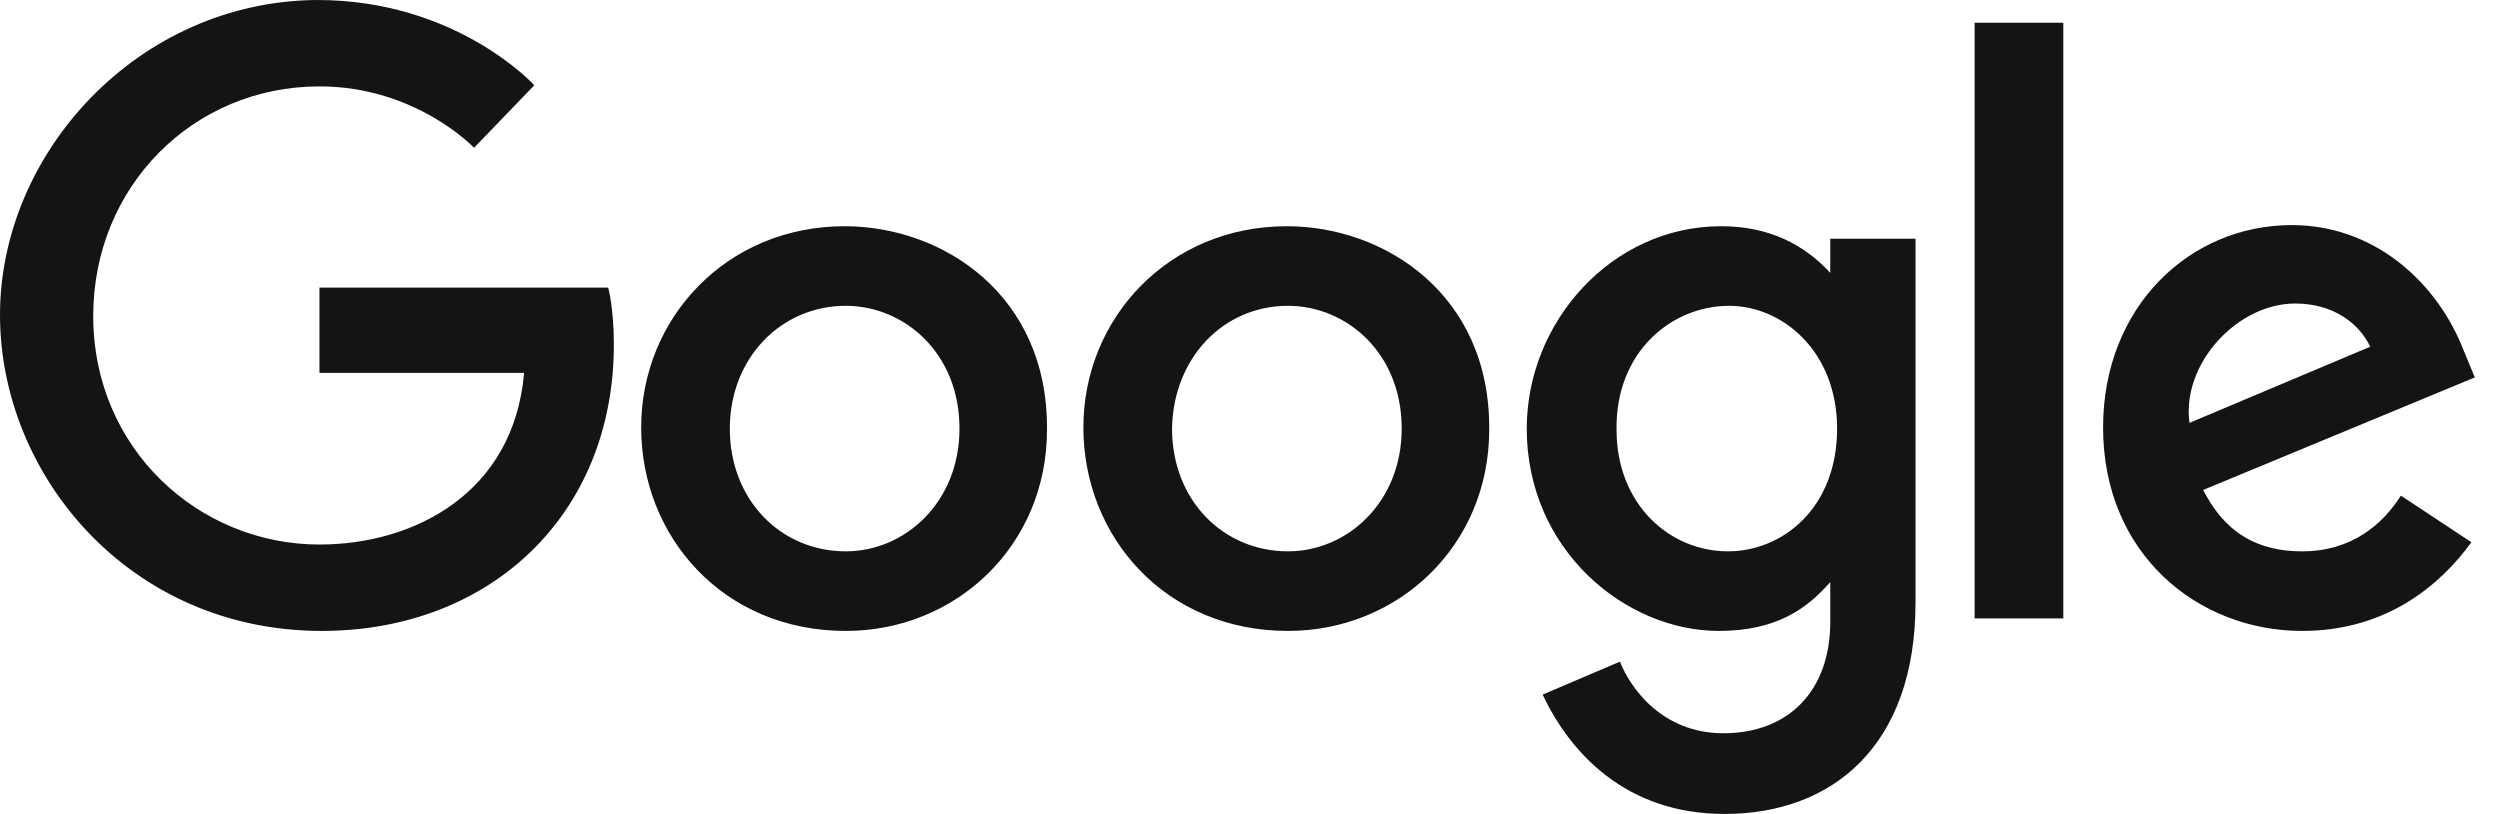 <svg width="86" height="28" viewBox="0 0 86 28" fill="none" xmlns="http://www.w3.org/2000/svg">
<path d="M20.922 9.894H10.989V12.827H18.028C17.676 16.972 14.235 18.732 10.989 18.732C6.844 18.732 3.207 15.447 3.207 10.871C3.207 6.413 6.648 2.972 10.989 2.972C14.313 2.972 16.307 5.084 16.307 5.084L18.38 2.933C18.38 2.933 15.721 0 10.911 0C4.771 0.039 0 5.24 0 10.832C0 16.346 4.458 21.704 11.067 21.704C16.855 21.704 21.117 17.715 21.117 11.849C21.117 10.598 20.922 9.894 20.922 9.894ZM29.056 7.782C24.989 7.782 22.056 10.95 22.056 14.704C22.056 18.458 24.872 21.704 29.095 21.704C32.888 21.704 36.017 18.771 36.017 14.782C36.056 10.129 32.419 7.782 29.056 7.782ZM29.095 10.52C31.089 10.52 33.006 12.123 33.006 14.743C33.006 17.285 31.128 18.966 29.095 18.966C26.866 18.966 25.106 17.207 25.106 14.743C25.106 12.318 26.866 10.52 29.095 10.52ZM44.268 7.782C40.201 7.782 37.268 10.95 37.268 14.704C37.268 18.458 40.084 21.704 44.307 21.704C48.101 21.704 51.229 18.771 51.229 14.782C51.268 10.129 47.631 7.782 44.268 7.782ZM44.307 10.52C46.302 10.52 48.218 12.123 48.218 14.743C48.218 17.285 46.341 18.966 44.307 18.966C42.078 18.966 40.318 17.207 40.318 14.743C40.358 12.318 42.078 10.52 44.307 10.52ZM59.207 7.782C55.453 7.782 52.52 11.067 52.52 14.743C52.52 18.927 55.922 21.704 59.129 21.704C61.123 21.704 62.179 20.922 62.961 20.022V21.391C62.961 23.776 61.514 25.224 59.285 25.224C57.173 25.224 56.078 23.659 55.726 22.76L53.067 23.894C54.006 25.888 55.922 28 59.324 28C63.039 28 65.894 25.654 65.894 20.726V8.212H62.961V9.385C62.061 8.408 60.849 7.782 59.207 7.782ZM59.48 10.52C61.318 10.52 63.196 12.084 63.196 14.743C63.196 17.48 61.318 18.966 59.441 18.966C57.447 18.966 55.609 17.363 55.609 14.782C55.57 12.084 57.525 10.52 59.48 10.52ZM78.838 7.743C75.318 7.743 72.346 10.559 72.346 14.704C72.346 19.084 75.631 21.704 79.19 21.704C82.123 21.704 83.961 20.101 85.017 18.654L82.592 17.05C81.966 18.028 80.911 18.966 79.19 18.966C77.235 18.966 76.335 17.911 75.788 16.855L85.134 12.983L84.665 11.849C83.726 9.62 81.615 7.743 78.838 7.743ZM78.955 10.441C80.246 10.441 81.145 11.106 81.536 11.927L75.318 14.547C75.045 12.514 76.961 10.441 78.955 10.441ZM67.927 21.274H70.978V0.782H67.927V21.274Z" fill="#141414"/>
</svg>
